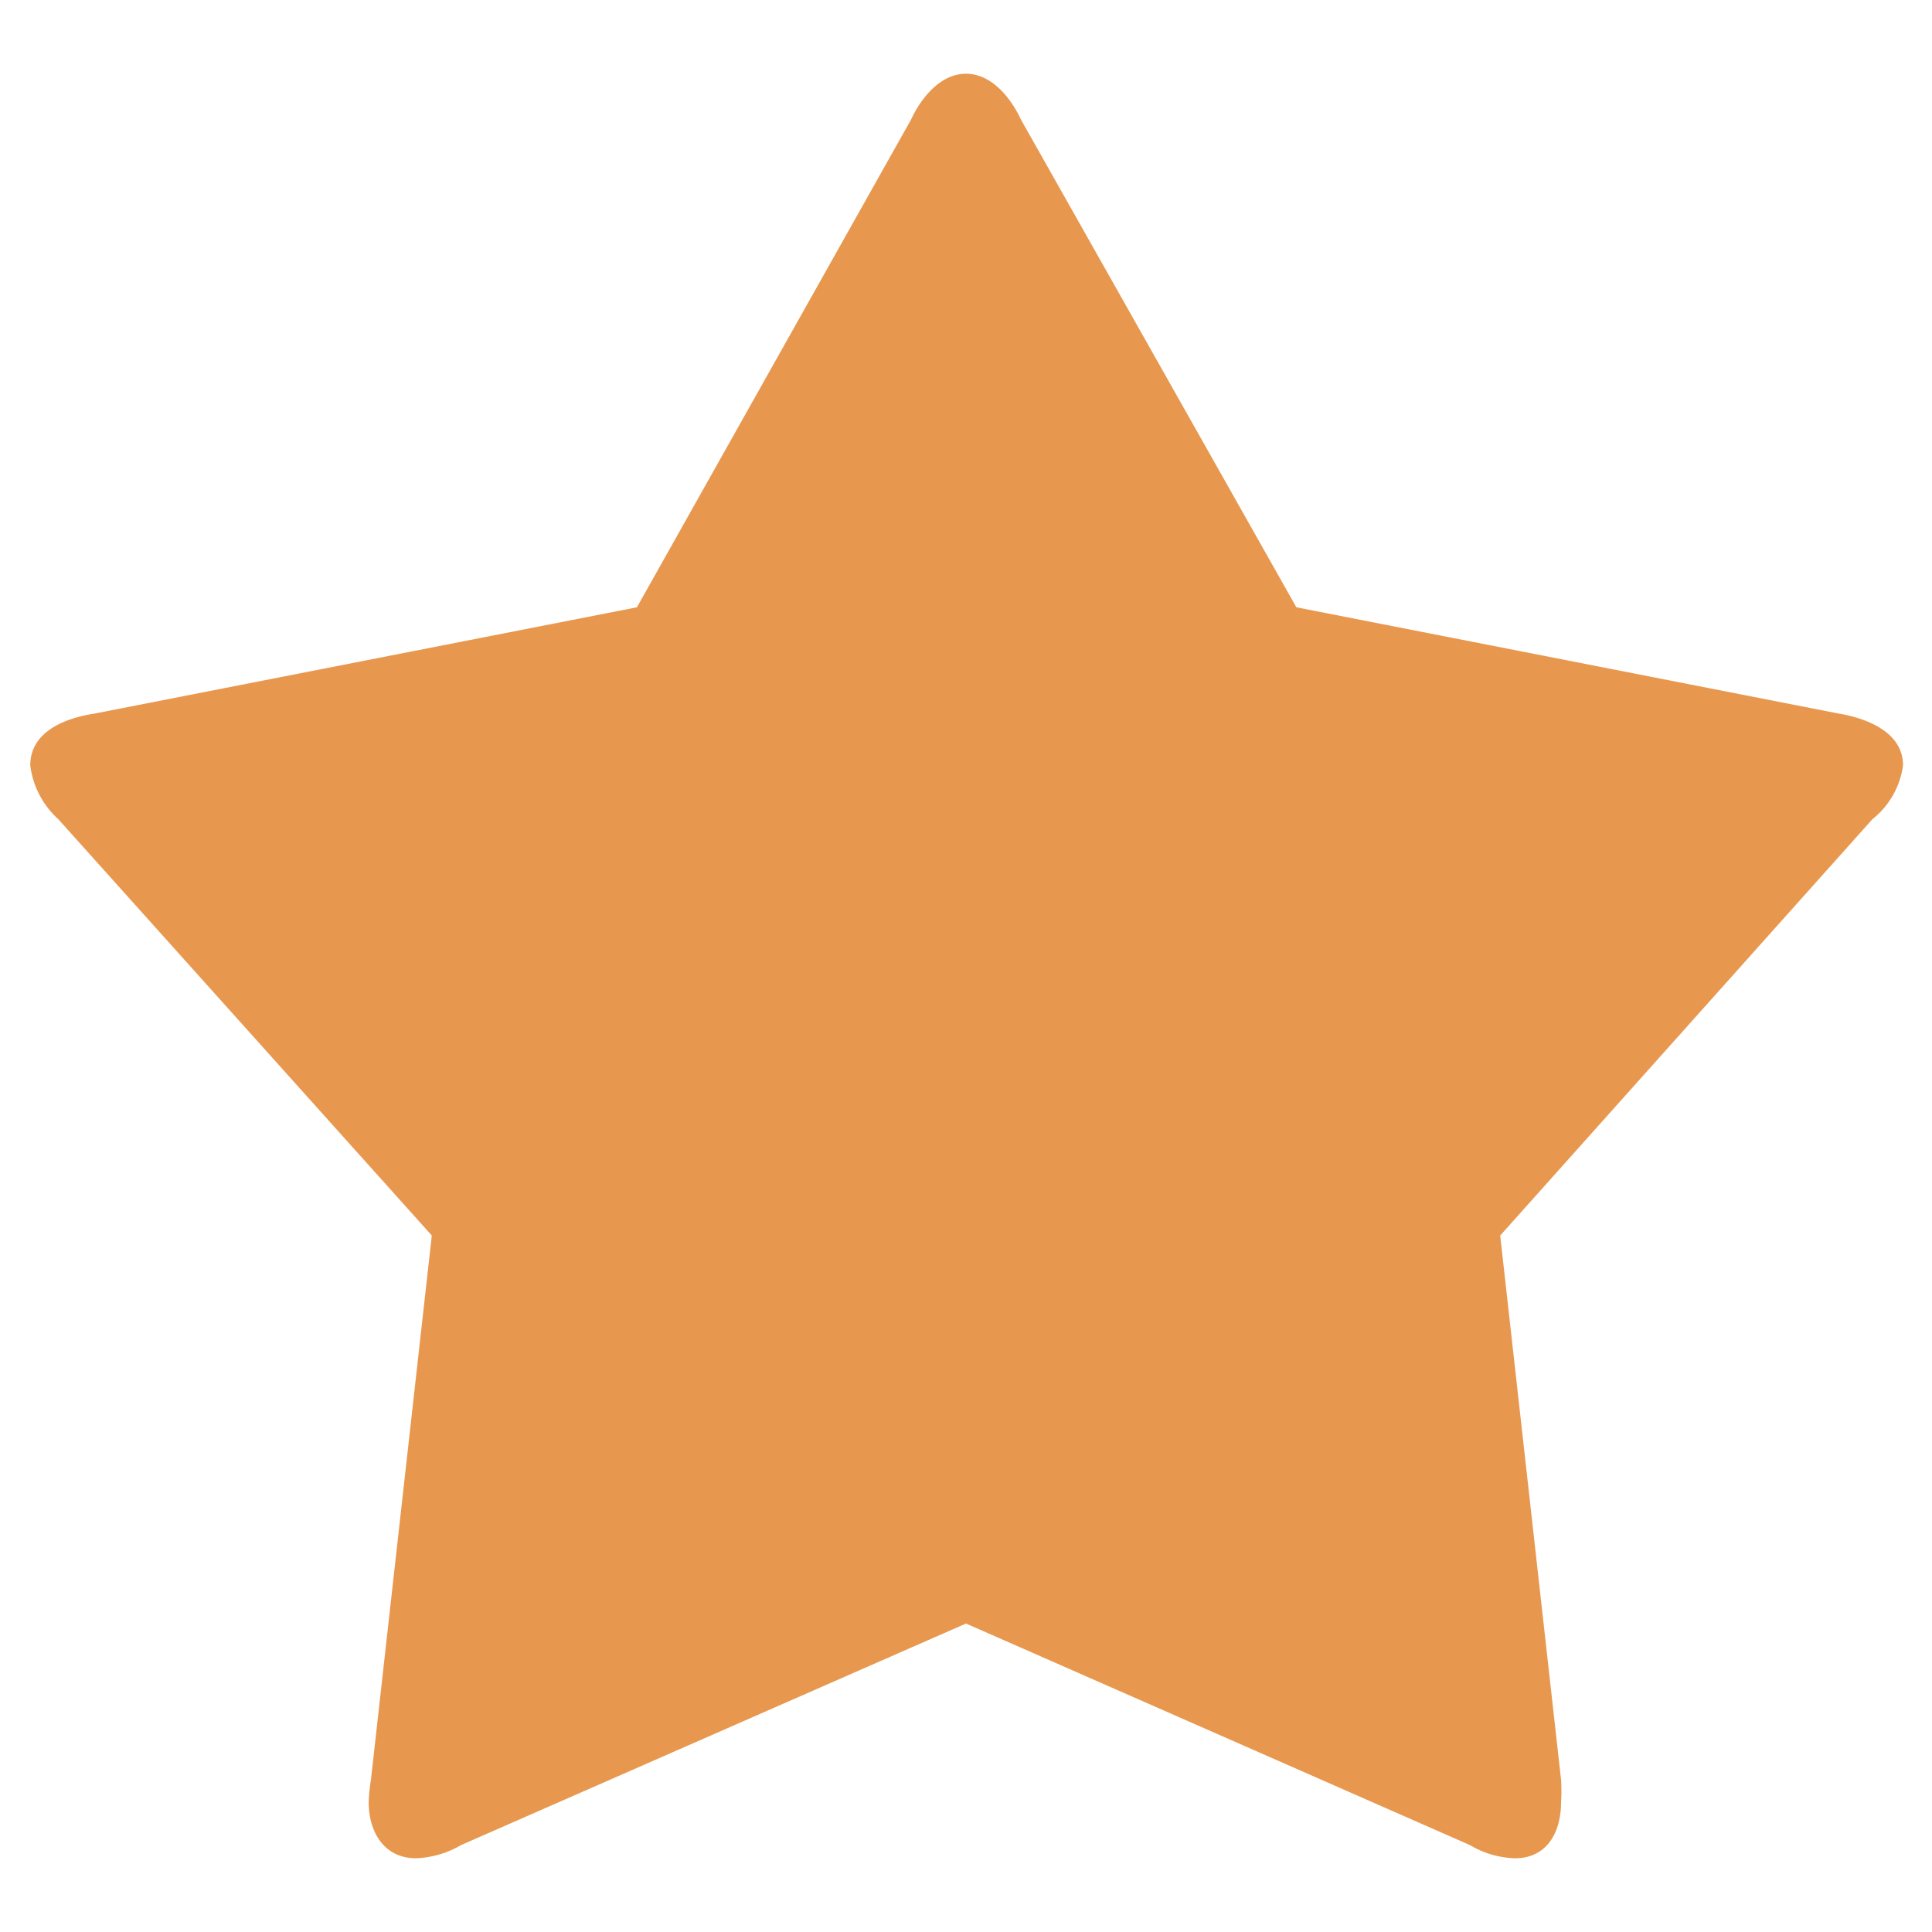 <svg xmlns="http://www.w3.org/2000/svg" viewBox="0 0 60 60"><defs><style>.a{fill:#e8974e;}</style></defs><title>icon--star</title><path class="a" d="M58.15,25.44,46.59,38.37l1.89,16.9a5.39,5.39,0,0,1,0,.7c0,.91-.42,1.74-1.43,1.74a2.88,2.88,0,0,1-1.4-.41L30,50.42,14.32,57.3a3,3,0,0,1-1.4.41c-1,0-1.47-.83-1.47-1.74a5.35,5.35,0,0,1,.07-.7l1.89-16.9L1.81,25.44a2.7,2.7,0,0,1-.87-1.67c0-1.05,1.08-1.47,2-1.61l16.84-3.3L28.29,3.72c.31-.67.91-1.43,1.71-1.43s1.4.76,1.71,1.43l8.55,15.14,16.84,3.3c.84.14,2,.56,2,1.61A2.57,2.57,0,0,1,58.15,25.44Z"/></svg>
